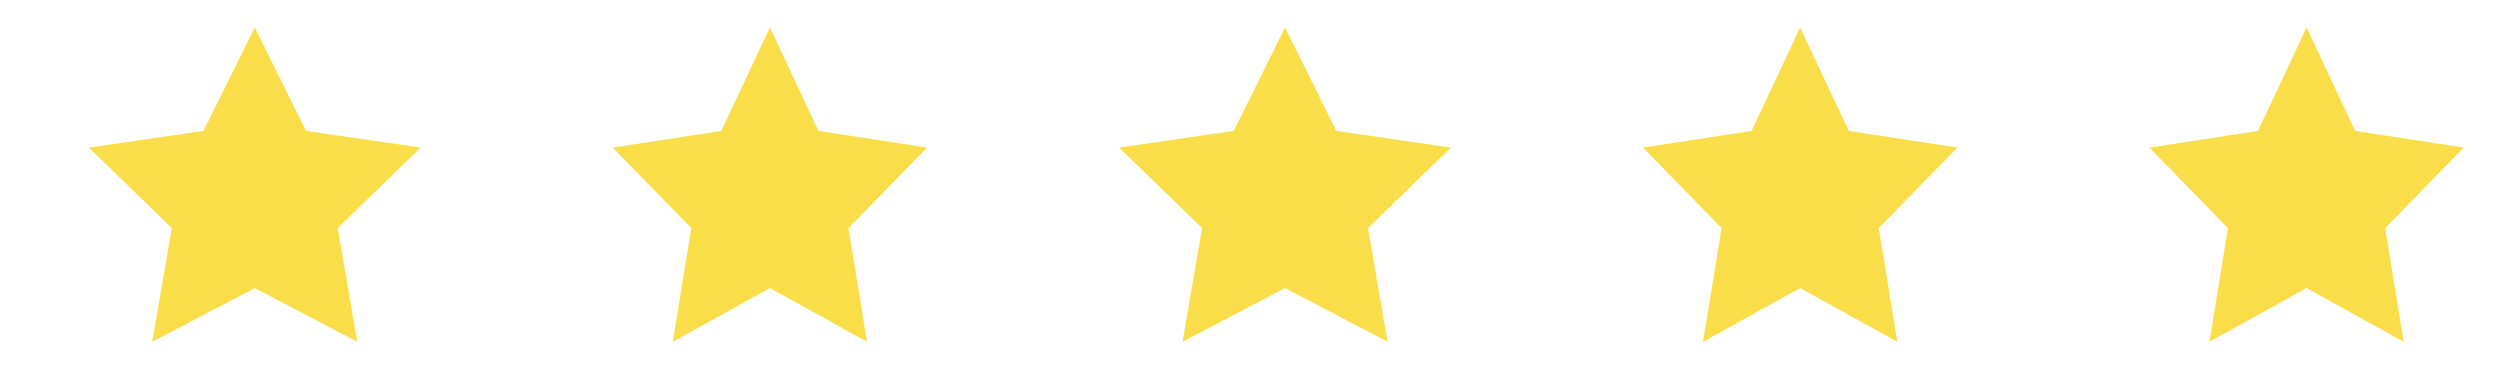 <svg xmlns="http://www.w3.org/2000/svg" width="859" height="134" viewBox="0 0 859 134" fill="none"><path d="M87.539 9.436L105.152 44.981L144.539 50.716L116.039 78.369L122.765 117.436L87.539 98.981L52.313 117.436L59.039 78.369L30.539 50.716L69.926 44.981L87.539 9.436Z" fill="#F9DE49"></path><path d="M264.54 9.436L281.226 44.981L318.54 50.716L291.54 78.369L297.912 117.436L264.54 98.981L231.168 117.436L237.54 78.369L210.54 50.716L247.854 44.981L264.54 9.436Z" fill="#F9DE49"></path><path d="M441.54 9.435L459.153 44.981L498.54 50.716L470.04 78.369L476.766 117.435L441.54 98.981L406.314 117.435L413.04 78.369L384.54 50.716L423.927 44.981L441.54 9.435Z" fill="#F9DE49"></path><path d="M618.54 9.436L635.226 44.981L672.54 50.716L645.54 78.369L651.912 117.436L618.54 98.981L585.168 117.436L591.54 78.369L564.54 50.716L601.854 44.981L618.54 9.436Z" fill="#F9DE49"></path><path d="M792.54 9.436L809.226 44.981L846.54 50.716L819.54 78.369L825.912 117.436L792.54 98.981L759.168 117.436L765.54 78.369L738.54 50.716L775.854 44.981L792.54 9.436Z" fill="#F9DE49"></path></svg>